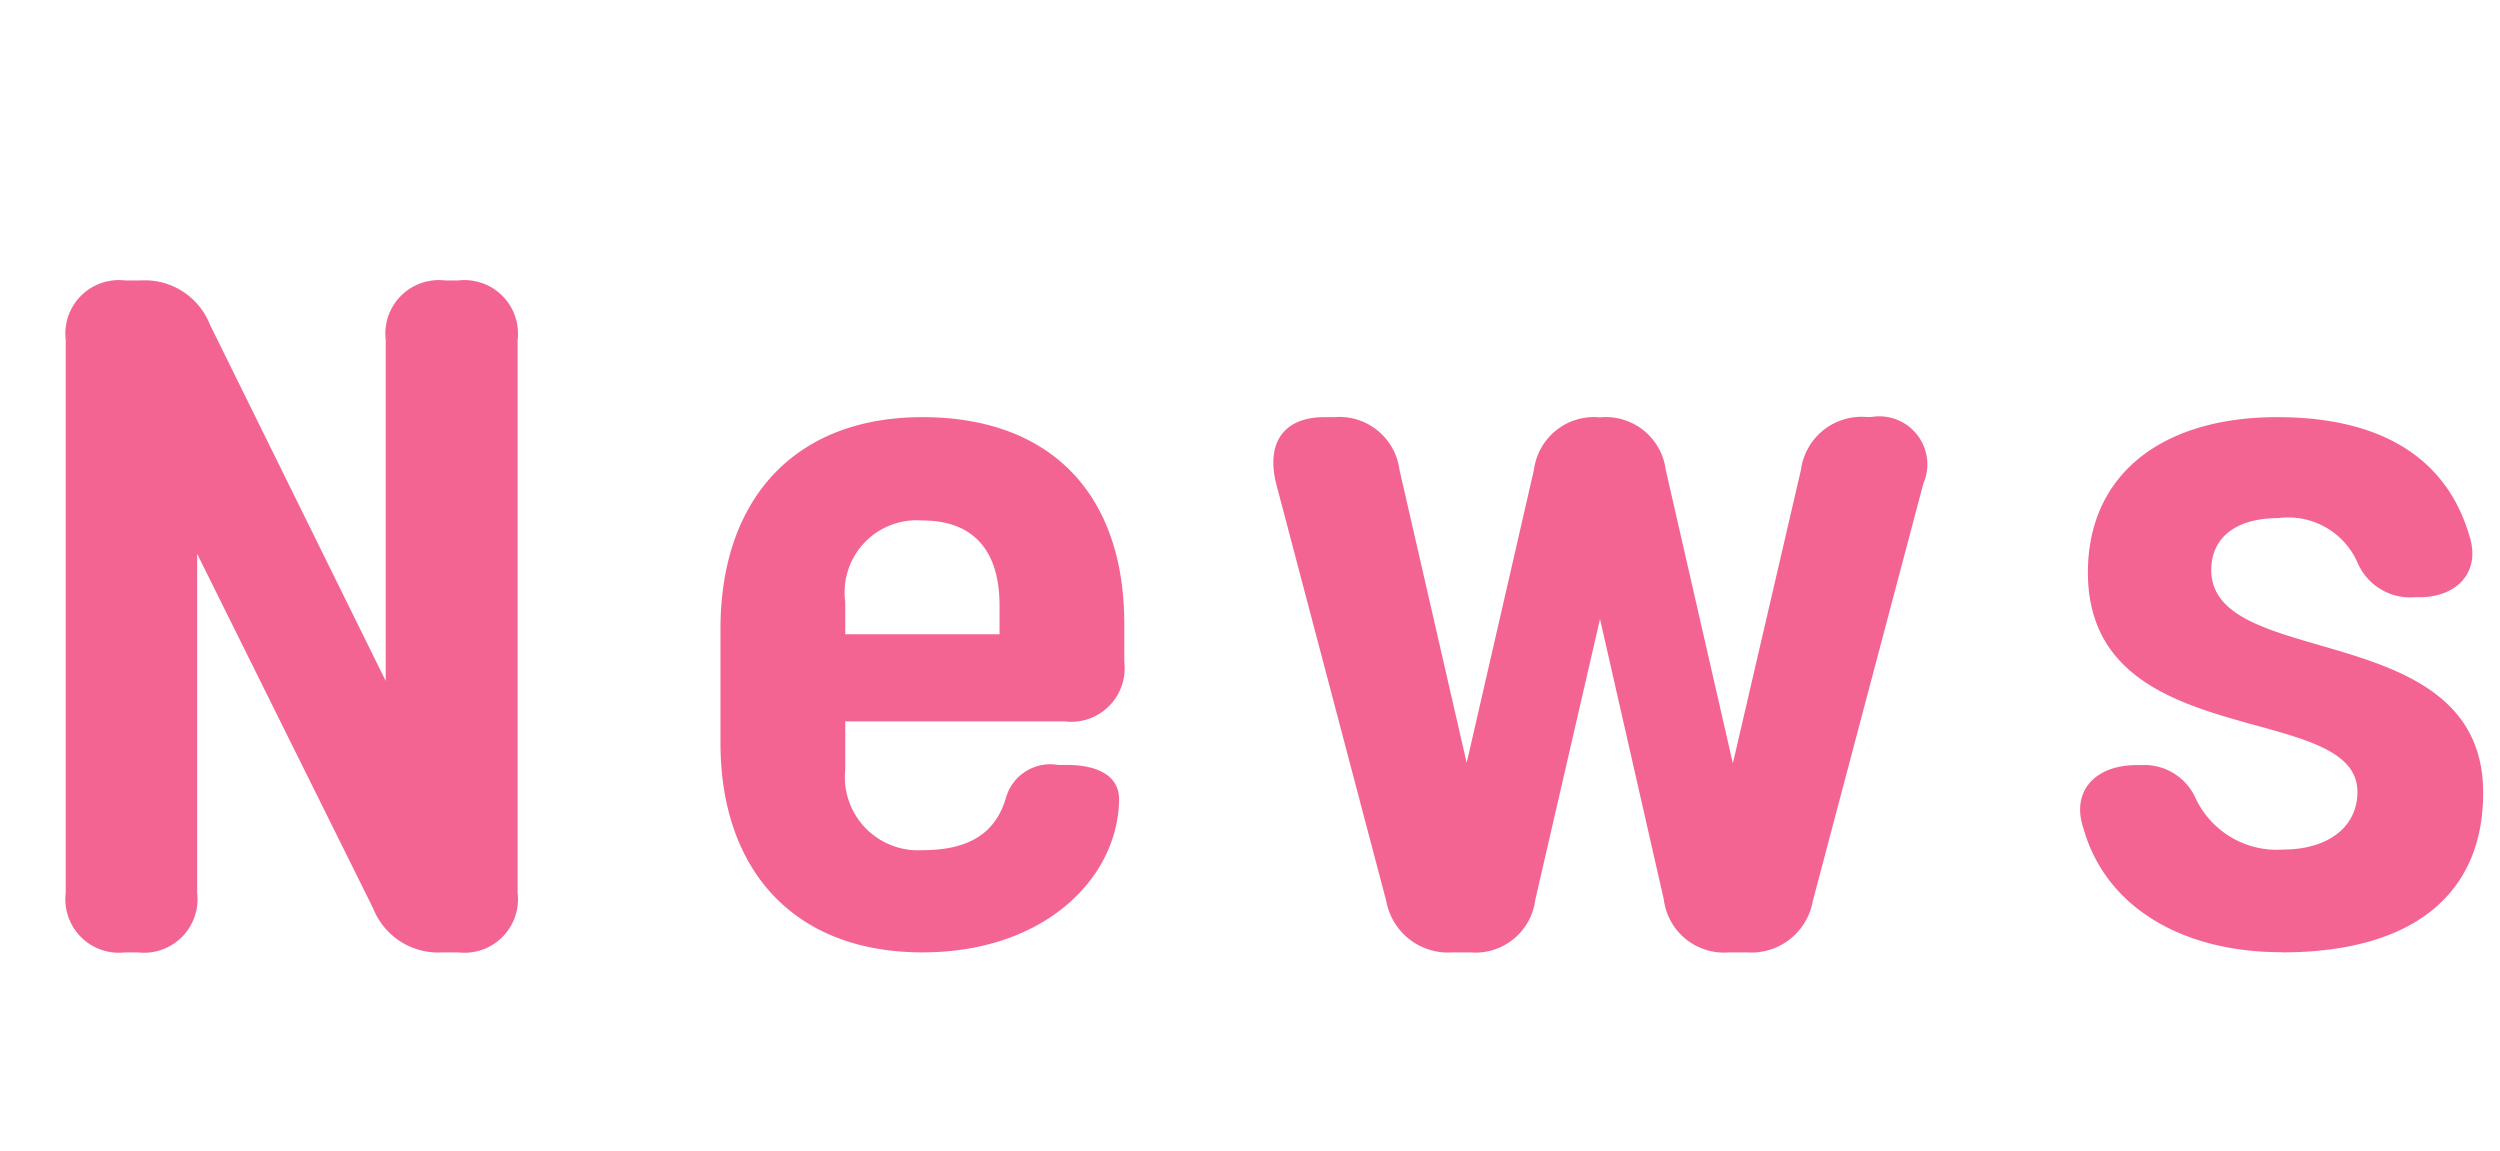 <svg xmlns="http://www.w3.org/2000/svg" width="63" height="29" viewBox="0 0 63 29"><g transform="translate(19664 21305)"><path d="M3.468,0a1.349,1.349,0,0,0,1.5-1.5v-8.544L9.4-1.116A1.766,1.766,0,0,0,11.16,0h.384a1.349,1.349,0,0,0,1.5-1.5V-15.432a1.349,1.349,0,0,0-1.5-1.5H11.22a1.349,1.349,0,0,0-1.5,1.5V-6.84L5.292-15.816a1.764,1.764,0,0,0-1.764-1.116H3.156a1.349,1.349,0,0,0-1.5,1.5V-1.5A1.349,1.349,0,0,0,3.156,0ZM23.244,0c3.06,0,4.9-1.848,4.956-3.8.033-.624-.5-.924-1.32-.924h-.216a1.162,1.162,0,0,0-1.315.832c-.243.822-.846,1.316-2.1,1.316A1.844,1.844,0,0,1,21.3-4.6V-5.82h5.532a1.349,1.349,0,0,0,1.5-1.5v-.96c0-3.3-1.884-5.208-5.088-5.208s-5.088,2.052-5.088,5.34V-5.28C18.156-2.052,20.028,0,23.244,0ZM21.3-8.832a1.817,1.817,0,0,1,1.944-2.052c1.116,0,1.944.576,1.944,2.148v.72H21.3ZM37.044,0a1.52,1.52,0,0,0,1.644-1.32L40.32-8.4l1.608,7.068A1.527,1.527,0,0,0,43.572,0h.444a1.574,1.574,0,0,0,1.668-1.3l2.784-10.512a1.211,1.211,0,0,0-1.308-1.68h-.132a1.539,1.539,0,0,0-1.644,1.332L43.668-4.764l-1.692-7.4a1.524,1.524,0,0,0-1.644-1.32H40.3a1.524,1.524,0,0,0-1.644,1.32L36.96-4.776l-1.692-7.38a1.529,1.529,0,0,0-1.644-1.332h-.252c-1,0-1.476.624-1.212,1.68L34.932-1.3A1.586,1.586,0,0,0,36.612,0ZM57.5,0c3.288,0,5.076-1.452,5.076-4.02,0-4.44-6.852-3.06-6.852-5.616,0-.8.6-1.308,1.692-1.308a1.906,1.906,0,0,1,2.007,1.153,1.442,1.442,0,0,0,1.424.841h.121c.966,0,1.555-.655,1.259-1.55-.576-1.98-2.256-2.988-4.836-2.988-2.964,0-4.776,1.488-4.776,3.912,0,4.6,6.792,3.2,6.792,5.532,0,.912-.78,1.452-1.86,1.452a2.26,2.26,0,0,1-2.221-1.3,1.418,1.418,0,0,0-1.375-.828h-.111c-1.044,0-1.644.66-1.344,1.572.552,2,2.484,3.144,5,3.144Z" transform="translate(-19664 -21281)" fill="#f46492"/><rect width="63" height="29" transform="translate(-19664 -21305)" fill="none"/></g></svg>